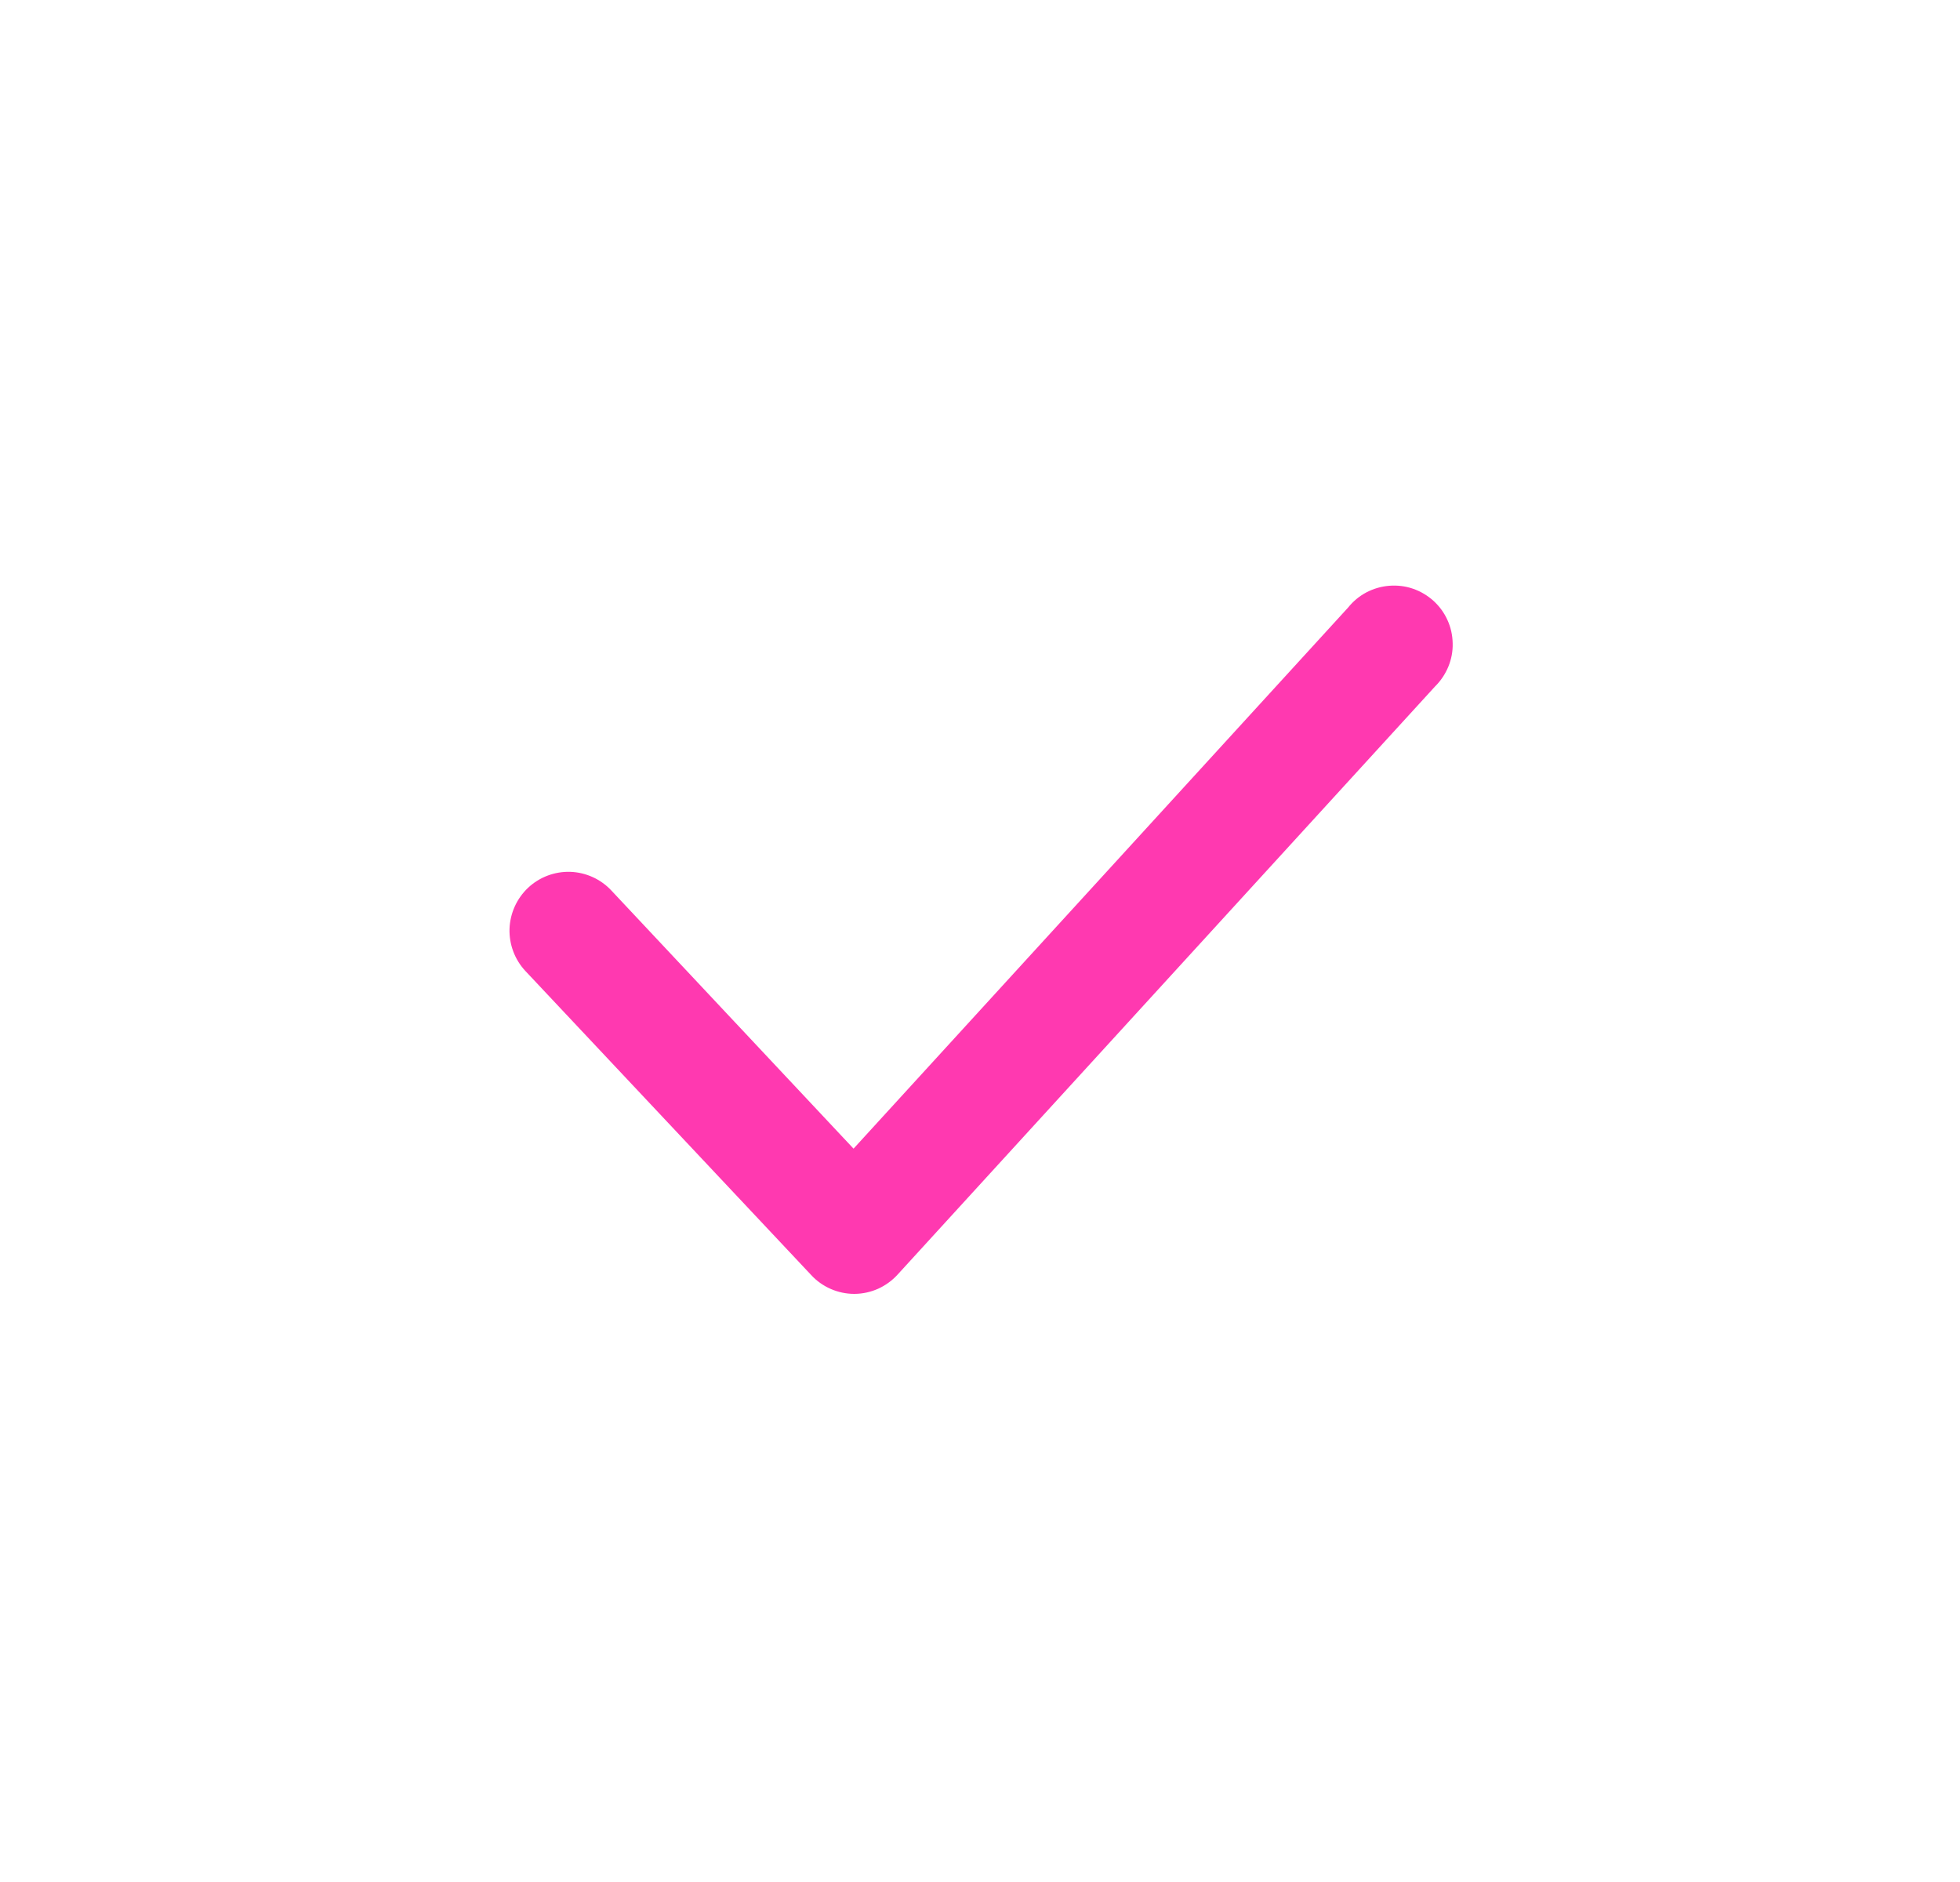 <svg width="25" height="24" viewBox="0 0 25 24" fill="none" xmlns="http://www.w3.org/2000/svg">
<path d="M10.895 16.5C10.792 16.5 10.69 16.478 10.596 16.437C10.502 16.396 10.417 16.336 10.347 16.26L6.702 12.383C6.566 12.238 6.493 12.044 6.499 11.845C6.506 11.646 6.591 11.458 6.736 11.321C6.881 11.185 7.075 11.112 7.274 11.118C7.473 11.125 7.661 11.21 7.797 11.355L10.887 14.648L17.195 7.748C17.259 7.668 17.338 7.602 17.429 7.554C17.519 7.507 17.618 7.478 17.72 7.47C17.822 7.462 17.925 7.474 18.021 7.507C18.118 7.54 18.207 7.593 18.283 7.661C18.359 7.73 18.42 7.813 18.462 7.906C18.505 7.999 18.527 8.1 18.529 8.202C18.532 8.304 18.513 8.406 18.474 8.501C18.435 8.595 18.378 8.681 18.305 8.753L11.45 16.253C11.381 16.329 11.296 16.391 11.202 16.434C11.108 16.476 11.006 16.499 10.902 16.5H10.895Z" fill="#FF39B0"/>
</svg>
